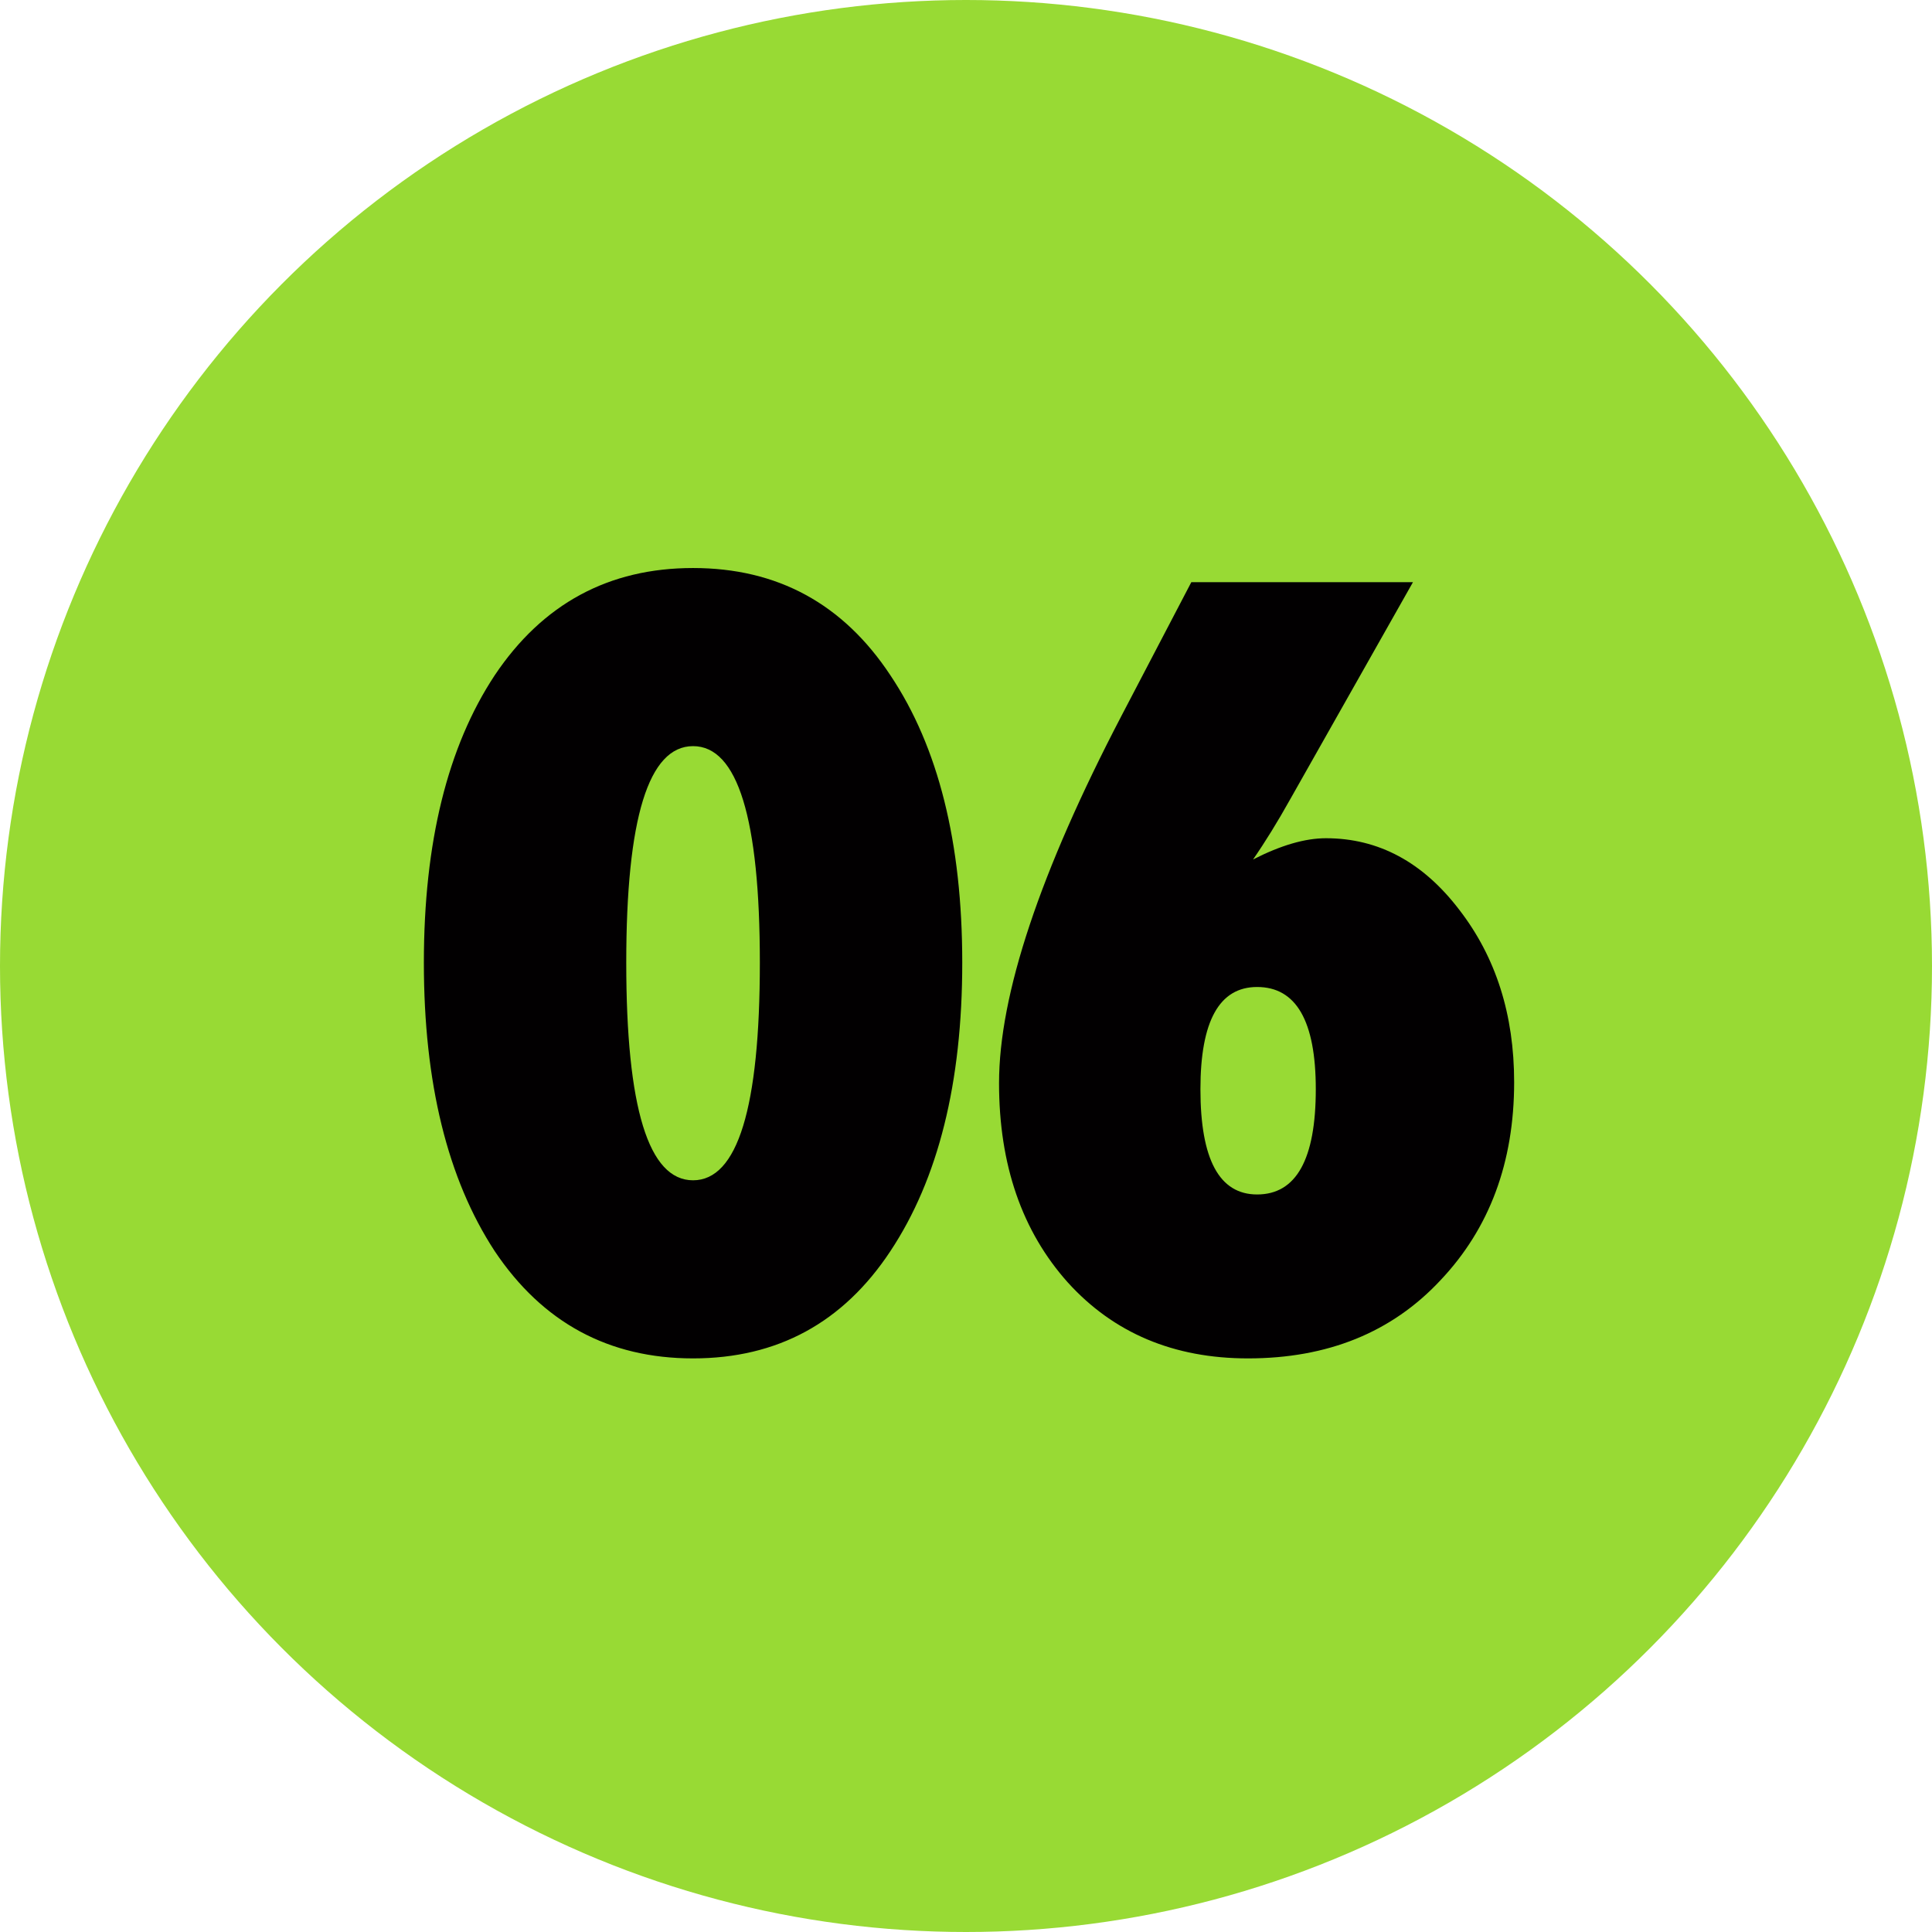 <svg xmlns="http://www.w3.org/2000/svg" width="135" height="135" viewBox="0 0 135 135" fill="none"><circle cx="67.5" cy="67.5" r="67.5" fill="#98DA34"></circle><path d="M34.568 87.424C31.268 82.379 29.618 75.661 29.618 67.27C29.618 58.879 31.268 52.184 34.568 47.187C37.915 42.19 42.535 39.691 48.428 39.691C54.32 39.691 58.917 42.19 62.217 47.187C65.564 52.184 67.238 58.879 67.238 67.27C67.238 75.661 65.564 82.379 62.217 87.424C58.917 92.421 54.32 94.919 48.428 94.919C42.535 94.919 37.915 92.421 34.568 87.424ZM43.76 67.27C43.76 77.406 45.316 82.474 48.428 82.474C51.539 82.474 53.095 77.406 53.095 67.27C53.095 57.181 51.539 52.137 48.428 52.137C45.316 52.137 43.76 57.181 43.76 67.27ZM69.809 75.685C69.809 69.509 72.661 60.953 78.365 50.016L83.244 40.681H98.731L90.174 55.814C89.279 57.417 88.407 58.831 87.558 60.057C89.491 59.067 91.188 58.572 92.649 58.572C96.327 58.572 99.438 60.246 101.984 63.593C104.529 66.893 105.802 70.9 105.802 75.614C105.802 81.224 104.082 85.844 100.64 89.474C97.246 93.104 92.767 94.919 87.204 94.919C82.019 94.919 77.823 93.151 74.617 89.616C71.412 86.033 69.809 81.389 69.809 75.685ZM83.881 76.109C83.881 81.012 85.201 83.464 87.841 83.464C90.575 83.464 91.942 81.012 91.942 76.109C91.942 71.348 90.575 68.967 87.841 68.967C85.201 68.967 83.881 71.348 83.881 76.109Z" fill="#020001"></path></svg>
